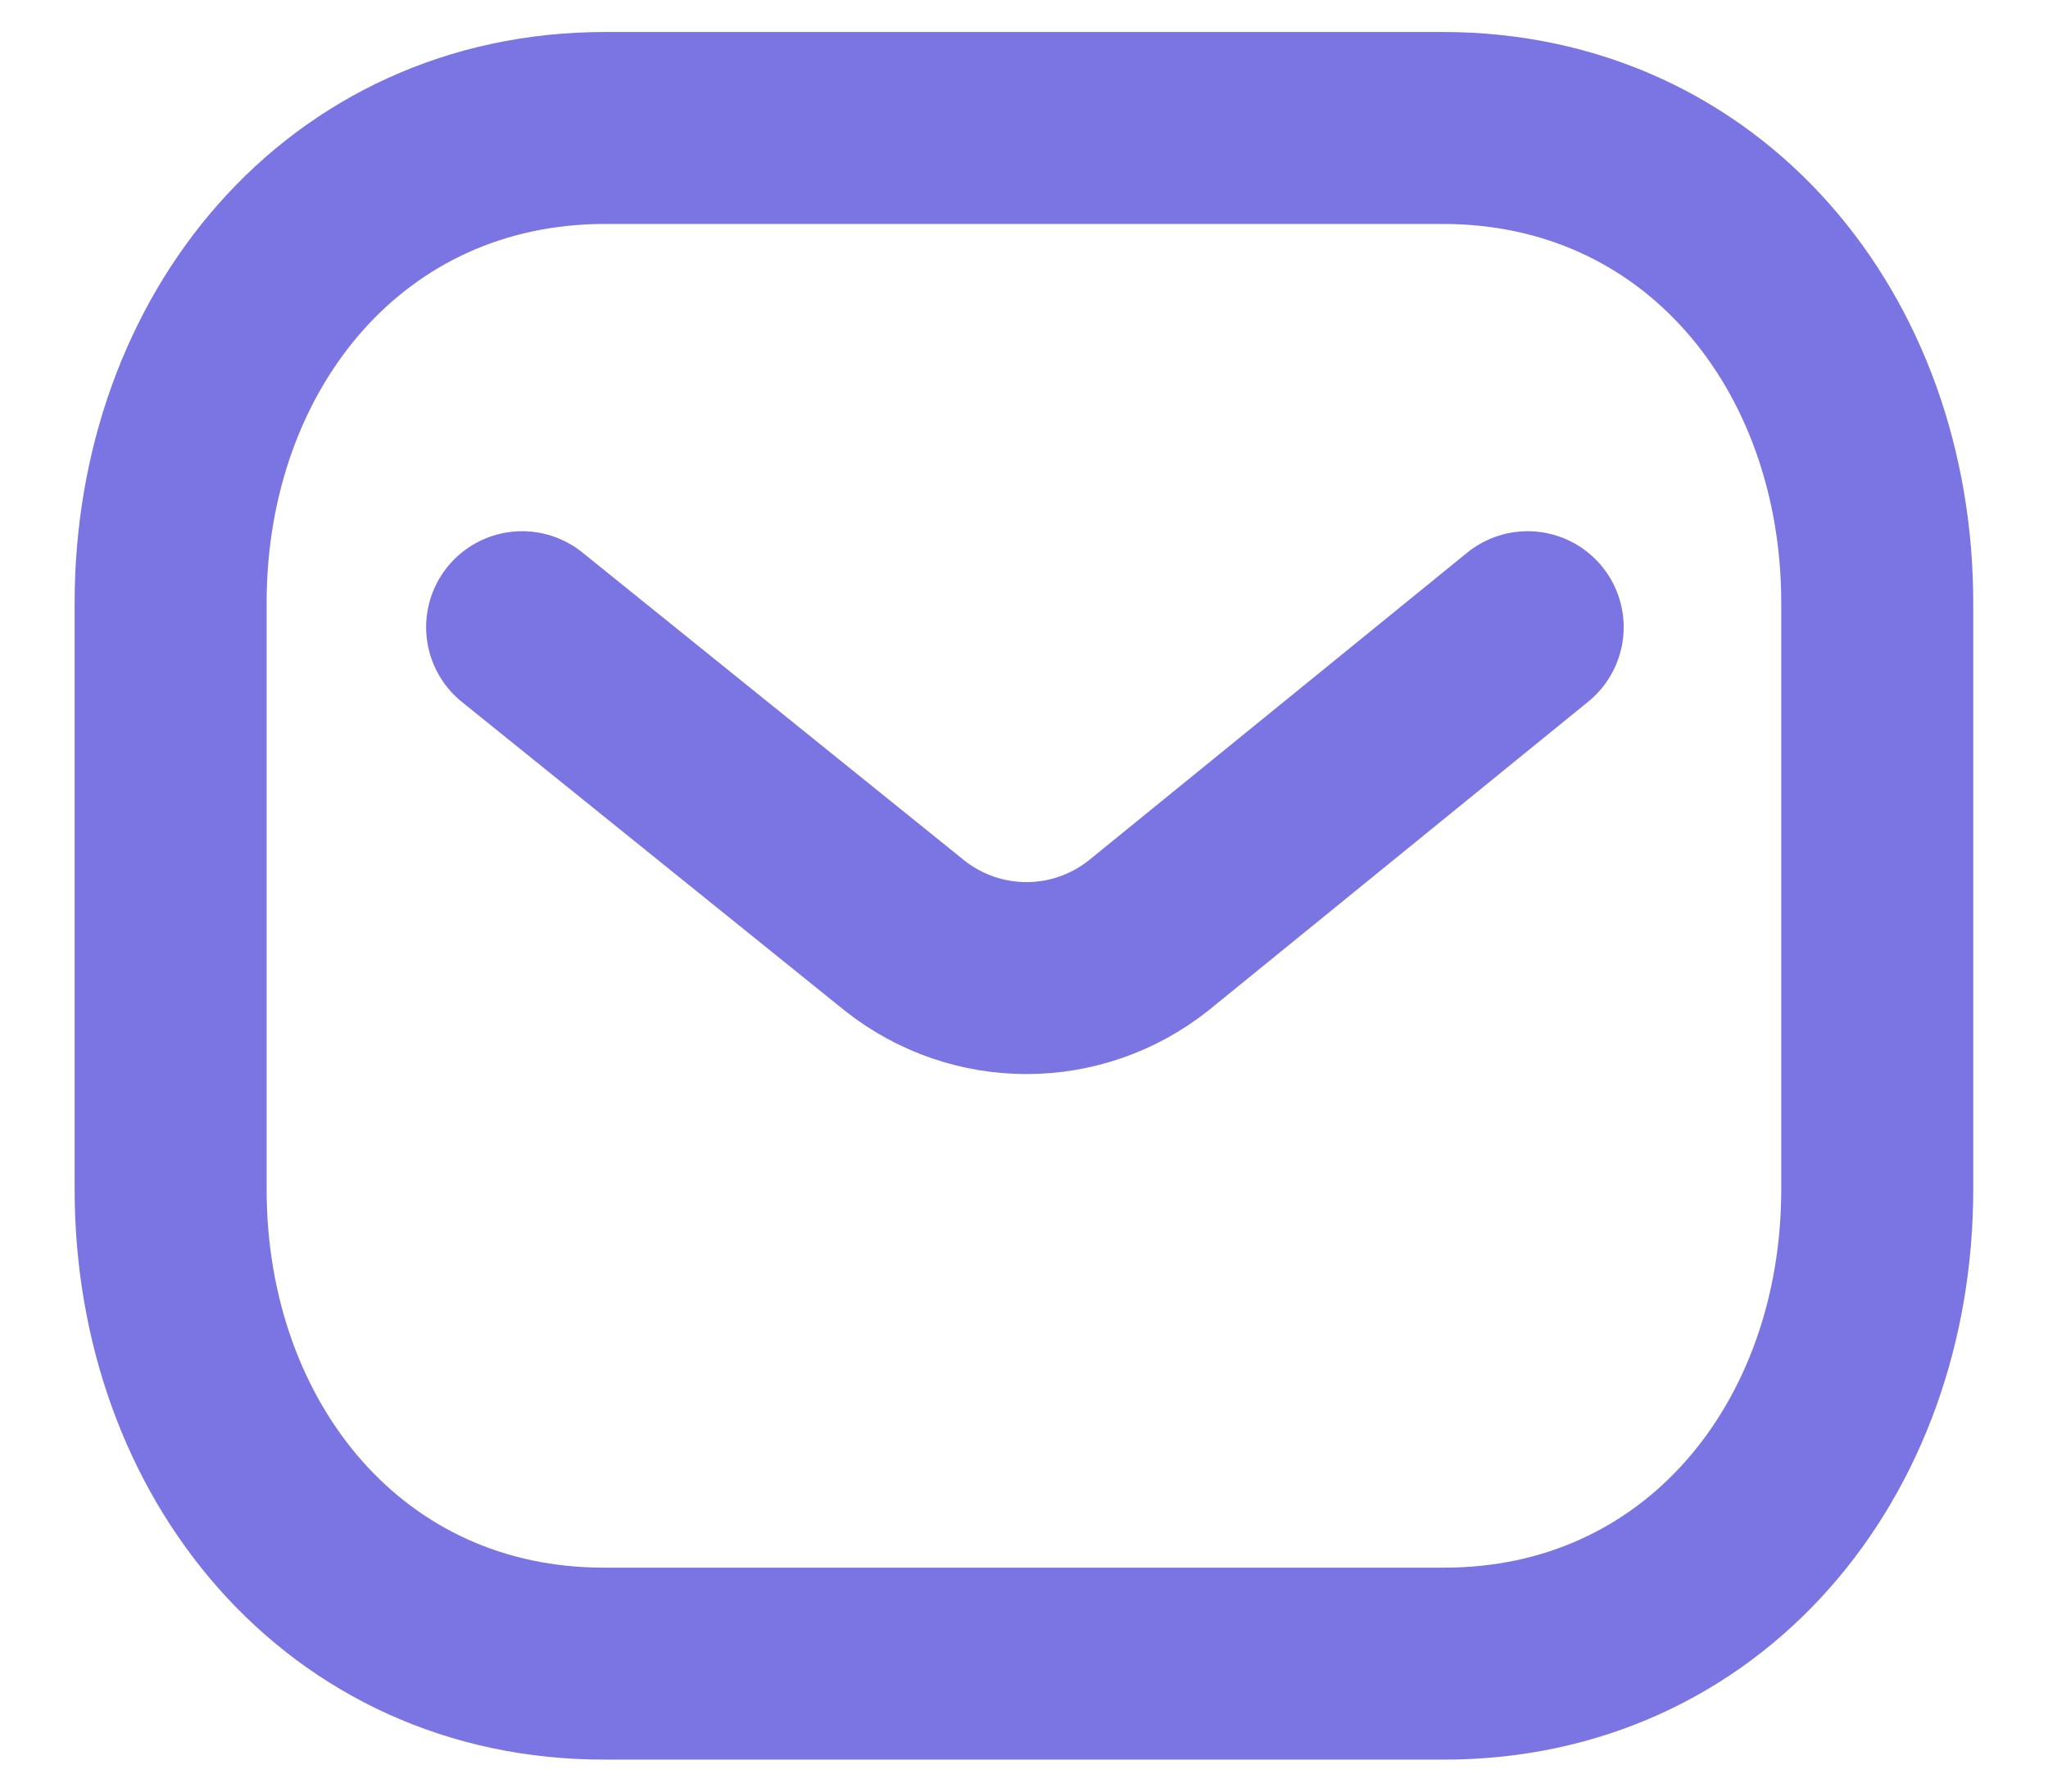 <svg width="16" height="14" viewBox="0 0 16 14" fill="none" xmlns="http://www.w3.org/2000/svg">
<path d="M11.935 4.901L8.973 7.31C8.413 7.754 7.626 7.754 7.066 7.31L4.079 4.901" stroke="#7B75E3" stroke-width="1.5" stroke-linecap="round" stroke-linejoin="round"/>
<path fill-rule="evenodd" clip-rule="evenodd" d="M11.272 13C13.3 13.006 14.666 11.34 14.666 9.292V4.713C14.666 2.666 13.3 1 11.272 1H4.727C2.7 1 1.333 2.666 1.333 4.713V9.292C1.333 11.34 2.7 13.006 4.727 13H11.272Z" stroke="#7B75E3" stroke-width="1.5" stroke-linecap="round" stroke-linejoin="round"/>
</svg>
